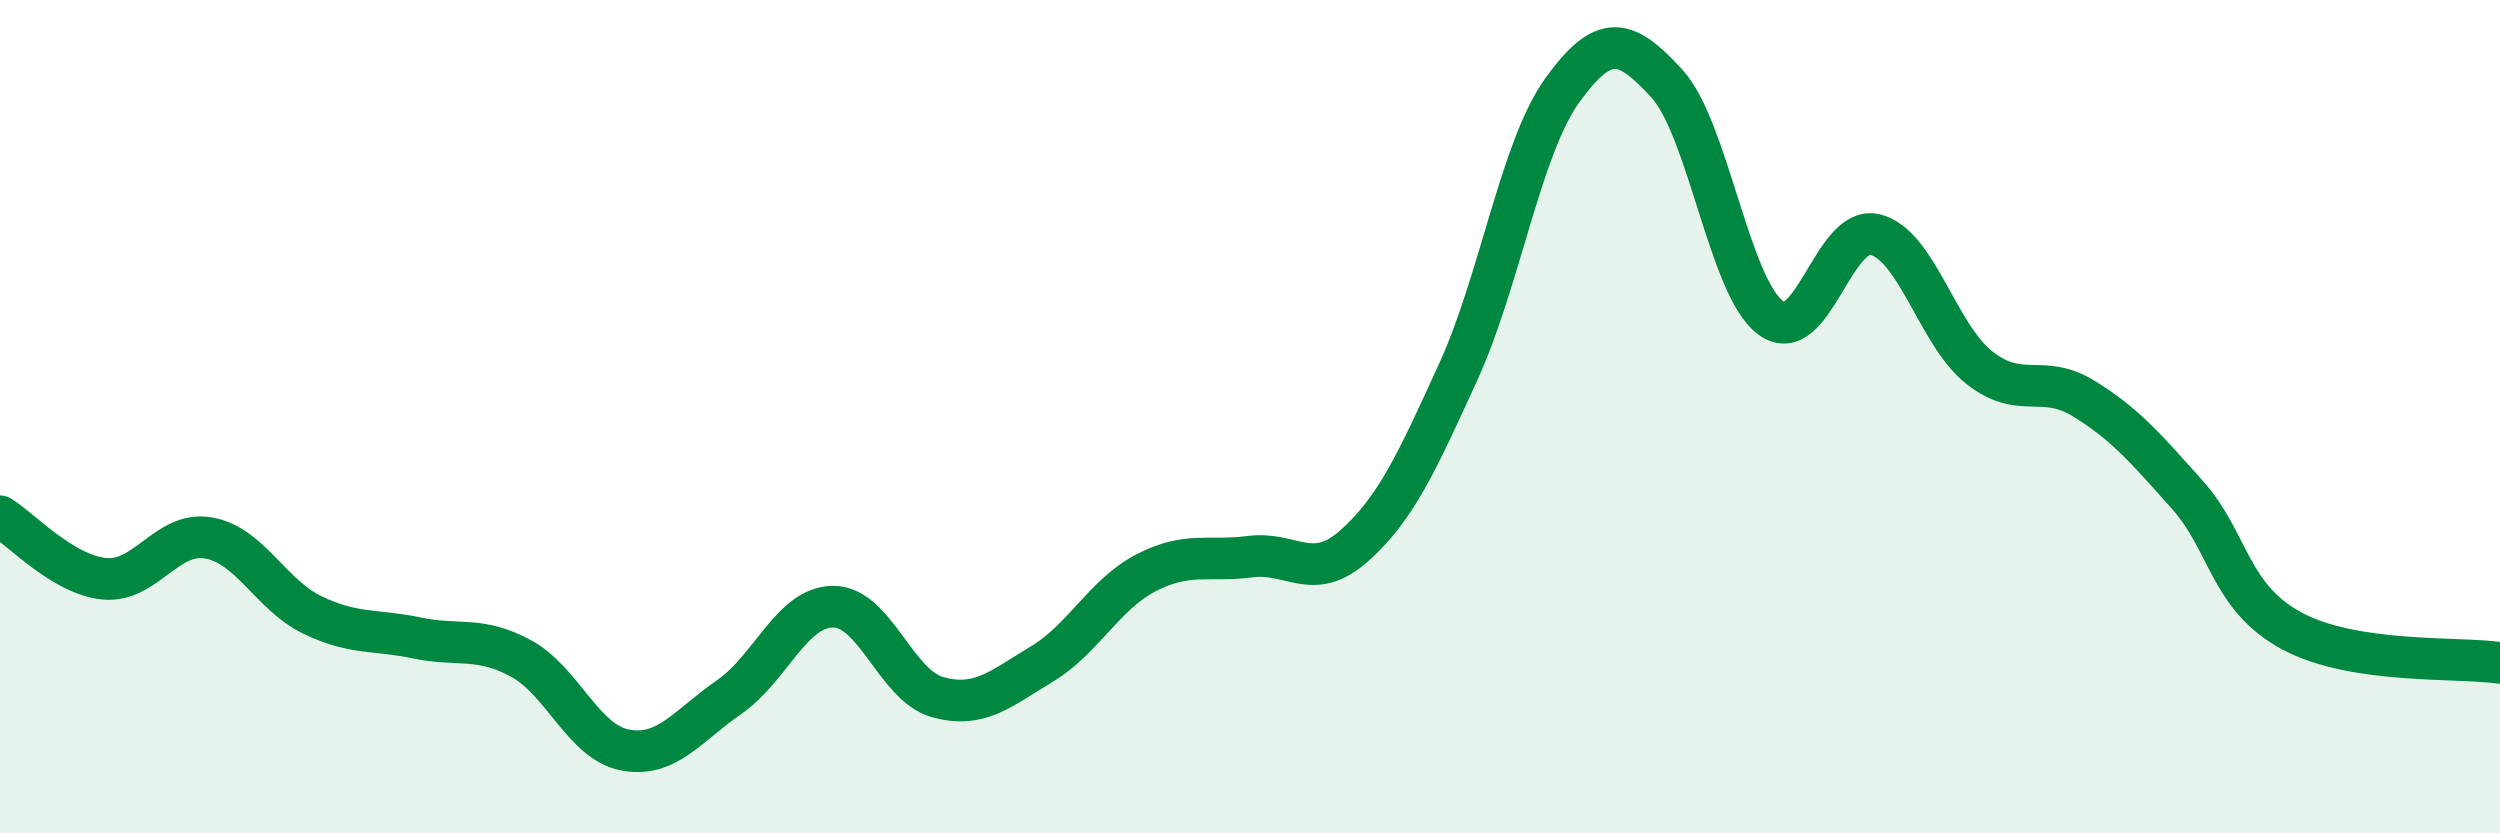 
    <svg width="60" height="20" viewBox="0 0 60 20" xmlns="http://www.w3.org/2000/svg">
      <path
        d="M 0,12.39 C 0.5,12.69 1.5,13.79 2.5,13.89 C 3.5,13.99 4,12.74 5,12.91 C 6,13.08 6.5,14.28 7.5,14.76 C 8.5,15.24 9,15.1 10,15.31 C 11,15.52 11.5,15.26 12.5,15.8 C 13.5,16.34 14,17.81 15,18 C 16,18.19 16.5,17.42 17.5,16.73 C 18.5,16.04 19,14.56 20,14.56 C 21,14.56 21.5,16.45 22.5,16.73 C 23.5,17.01 24,16.54 25,15.94 C 26,15.34 26.5,14.27 27.5,13.75 C 28.5,13.23 29,13.49 30,13.36 C 31,13.23 31.5,13.99 32.5,13.1 C 33.5,12.21 34,11.11 35,8.92 C 36,6.73 36.5,3.54 37.5,2.16 C 38.5,0.78 39,0.91 40,2 C 41,3.09 41.5,6.9 42.5,7.63 C 43.5,8.36 44,5.39 45,5.63 C 46,5.87 46.5,8.03 47.5,8.82 C 48.5,9.61 49,8.95 50,9.56 C 51,10.17 51.5,10.76 52.5,11.88 C 53.5,13 53.5,14.33 55,15.14 C 56.5,15.95 59,15.76 60,15.91L60 20L0 20Z"
        fill="#008740"
        opacity="0.1"
        stroke-linecap="round"
        stroke-linejoin="round"
      />
      <path
        d="M 0,12.39 C 0.5,12.69 1.5,13.79 2.5,13.89 C 3.5,13.99 4,12.74 5,12.91 C 6,13.08 6.5,14.28 7.5,14.76 C 8.5,15.24 9,15.1 10,15.31 C 11,15.52 11.5,15.26 12.5,15.8 C 13.5,16.34 14,17.81 15,18 C 16,18.19 16.5,17.42 17.5,16.73 C 18.5,16.04 19,14.56 20,14.56 C 21,14.56 21.5,16.45 22.5,16.73 C 23.5,17.01 24,16.54 25,15.94 C 26,15.34 26.5,14.27 27.5,13.75 C 28.5,13.23 29,13.49 30,13.36 C 31,13.23 31.5,13.99 32.5,13.1 C 33.5,12.21 34,11.11 35,8.92 C 36,6.73 36.5,3.54 37.5,2.16 C 38.5,0.78 39,0.91 40,2 C 41,3.09 41.5,6.9 42.5,7.63 C 43.5,8.36 44,5.39 45,5.63 C 46,5.87 46.5,8.03 47.5,8.82 C 48.5,9.61 49,8.95 50,9.56 C 51,10.17 51.5,10.76 52.5,11.88 C 53.5,13 53.5,14.33 55,15.14 C 56.5,15.95 59,15.76 60,15.91"
        stroke="#008740"
        stroke-width="1"
        fill="none"
        stroke-linecap="round"
        stroke-linejoin="round"
      />
    </svg>
  